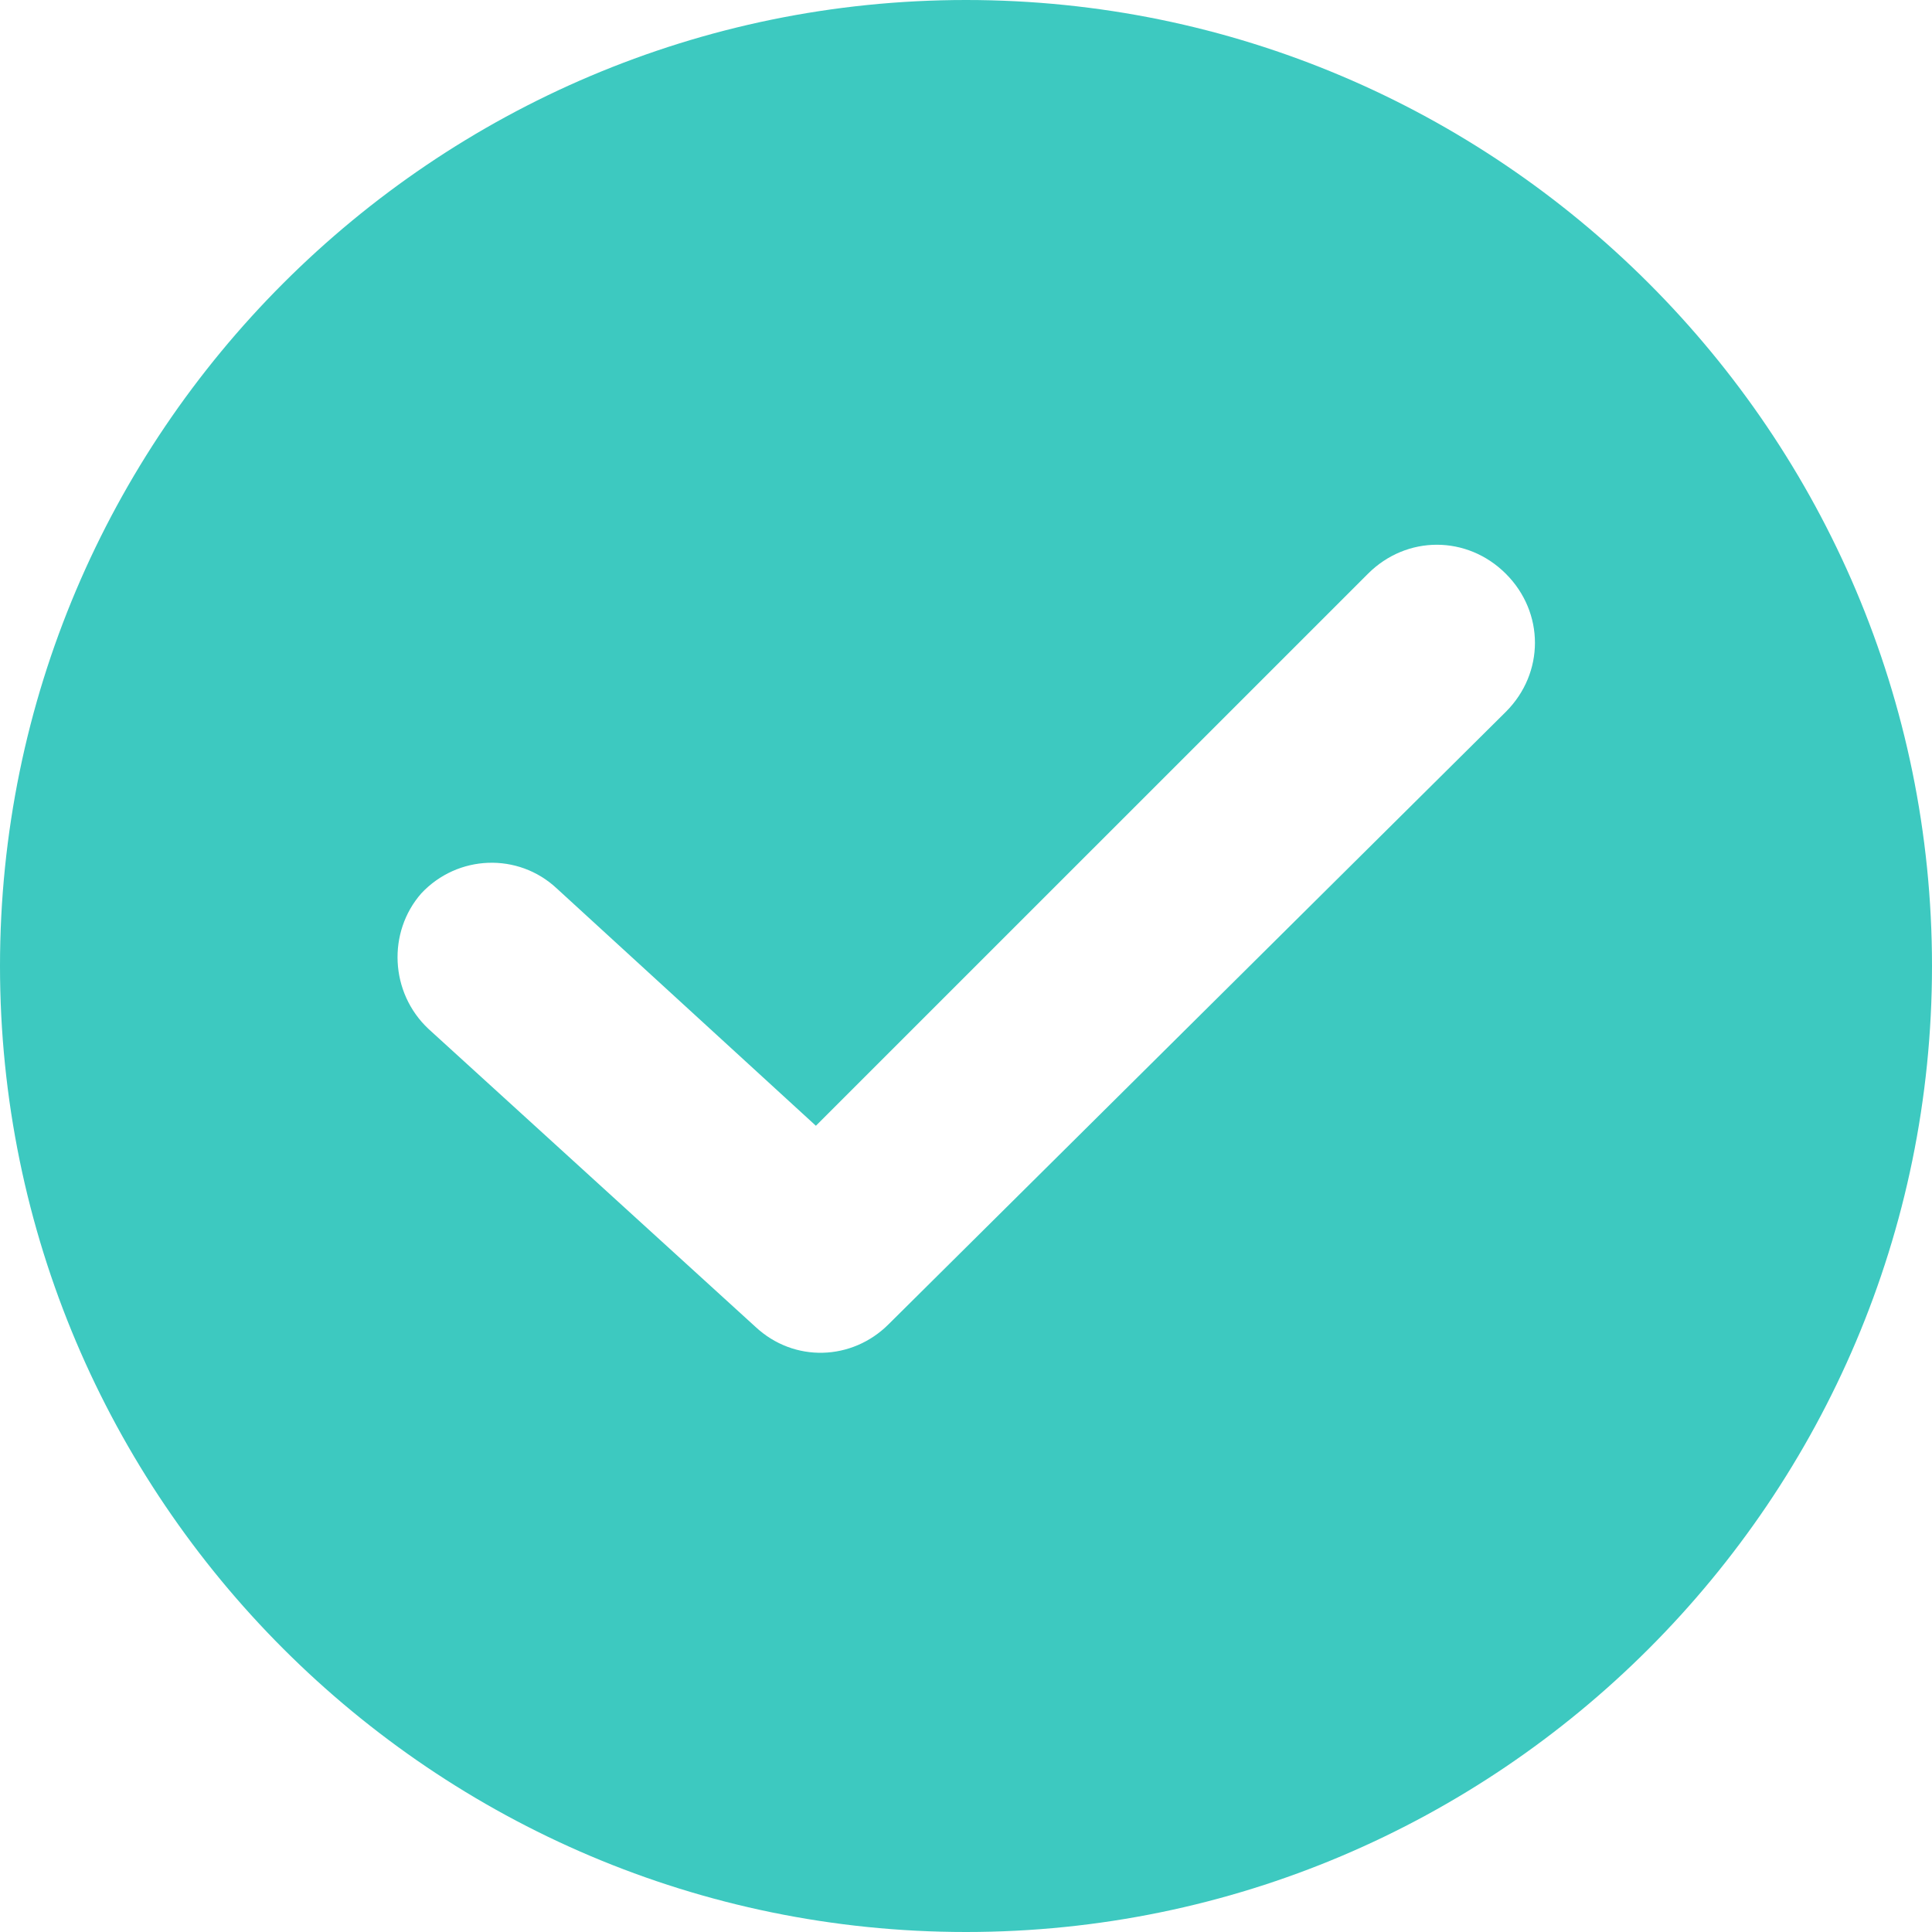 <svg width="36" height="36" viewBox="0 0 36 36" fill="none" xmlns="http://www.w3.org/2000/svg">
<g id="Frame" clip-path="url(#clip0_3303_1541)">
<g id="Group">
<path id="Vector" d="M18 0C8.075 0 0 8.075 0 18C0 27.925 8.075 36 18 36C27.925 36 36 27.925 36 18C36 8.075 27.925 0 18 0ZM28.06 13.263L16.556 24.677C15.88 25.353 14.797 25.398 14.075 24.722L7.985 19.173C7.263 18.496 7.218 17.368 7.85 16.647C8.526 15.925 9.654 15.88 10.376 16.556L15.203 20.977L25.489 10.692C26.21 9.97 27.338 9.97 28.06 10.692C28.782 11.414 28.782 12.541 28.06 13.263Z" fill="#3DC9C0"/>
</g>
</g>
<defs>
<clipPath id="clip0_3303_1541">
<rect width="36" height="36" fill="white"/>
</clipPath>
</defs>
</svg>
